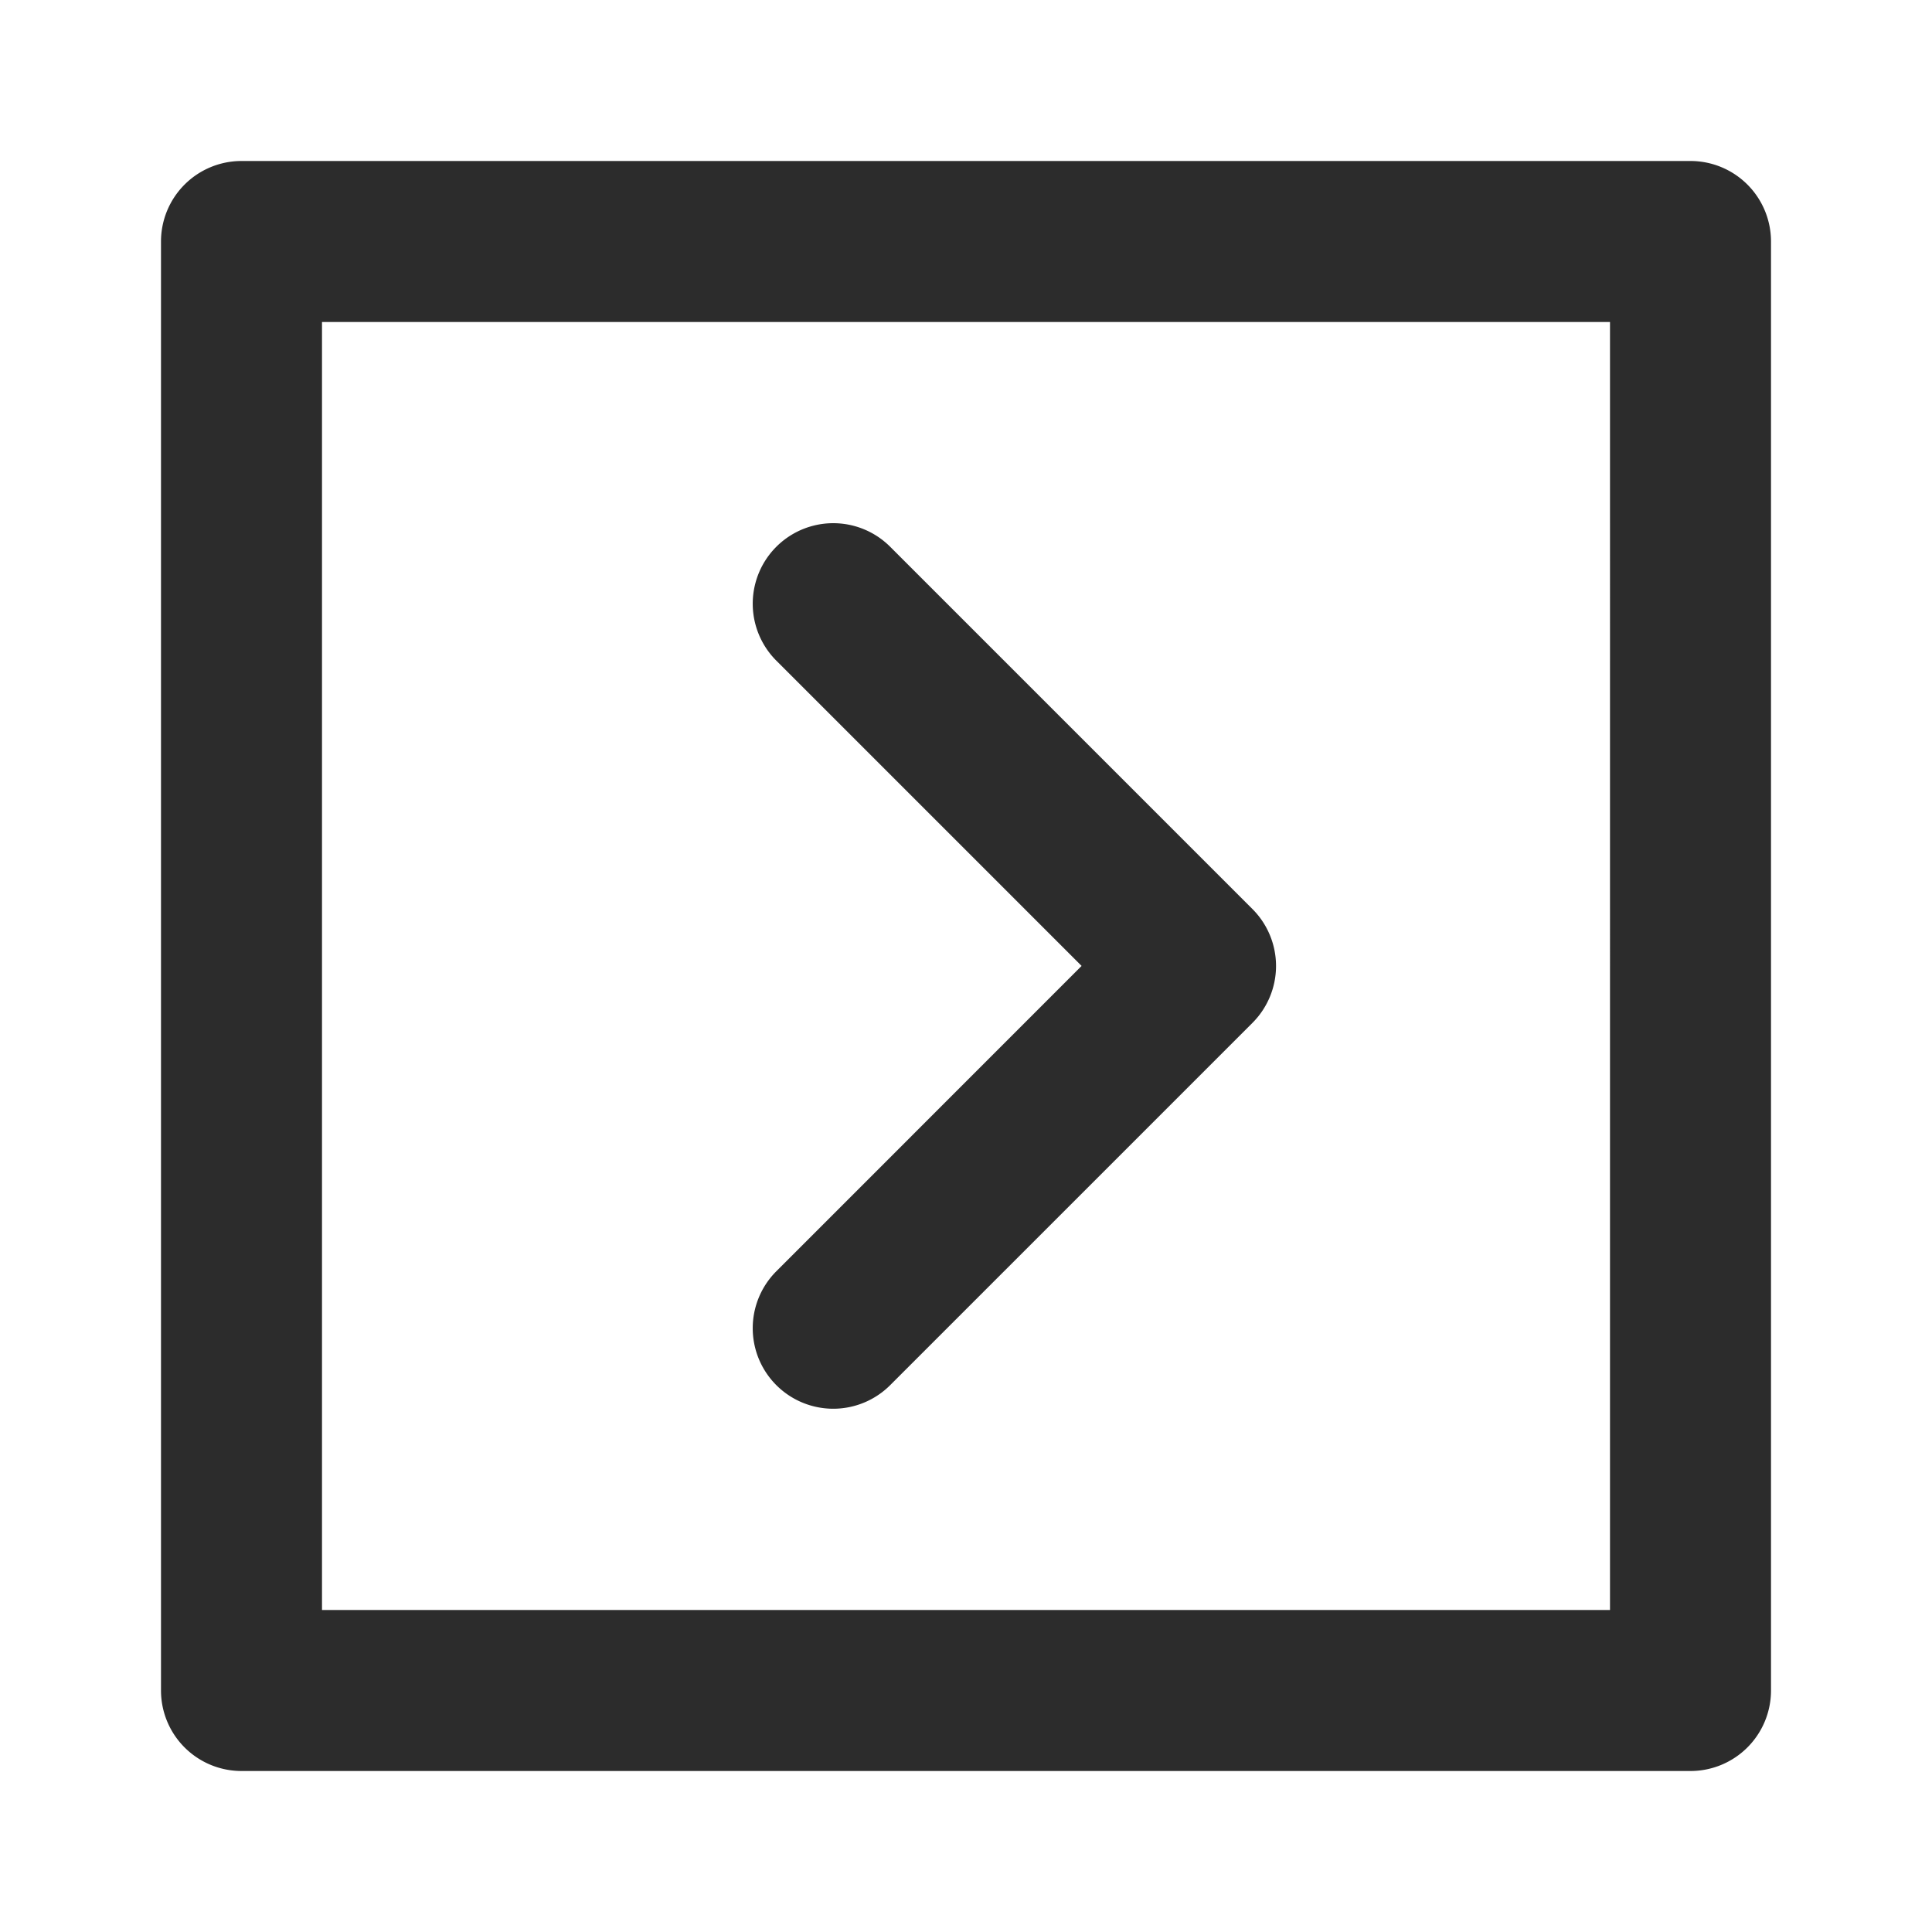 <?xml version="1.0" standalone="no"?><!DOCTYPE svg PUBLIC "-//W3C//DTD SVG 1.1//EN" "http://www.w3.org/Graphics/SVG/1.1/DTD/svg11.dtd"><svg class="icon" width="200px" height="200.00px" viewBox="0 0 1024 1024" version="1.1" xmlns="http://www.w3.org/2000/svg"><path fill="#2c2c2c" d="M896 85.333H128a42.667 42.667 0 0 0-42.667 42.667v768a42.667 42.667 0 0 0 42.667 42.667h768a42.667 42.667 0 0 0 42.667-42.667V128a42.667 42.667 0 0 0-42.667-42.667z m-42.667 768H170.667V170.667h682.667zM411.477 734.165a42.667 42.667 0 0 0 60.331 0l192-192a42.667 42.667 0 0 0 0-60.373l-192-192a42.667 42.667 0 1 0-60.331 60.373l161.792 161.792-161.792 161.835a42.667 42.667 0 0 0 0 60.373z" /></svg>